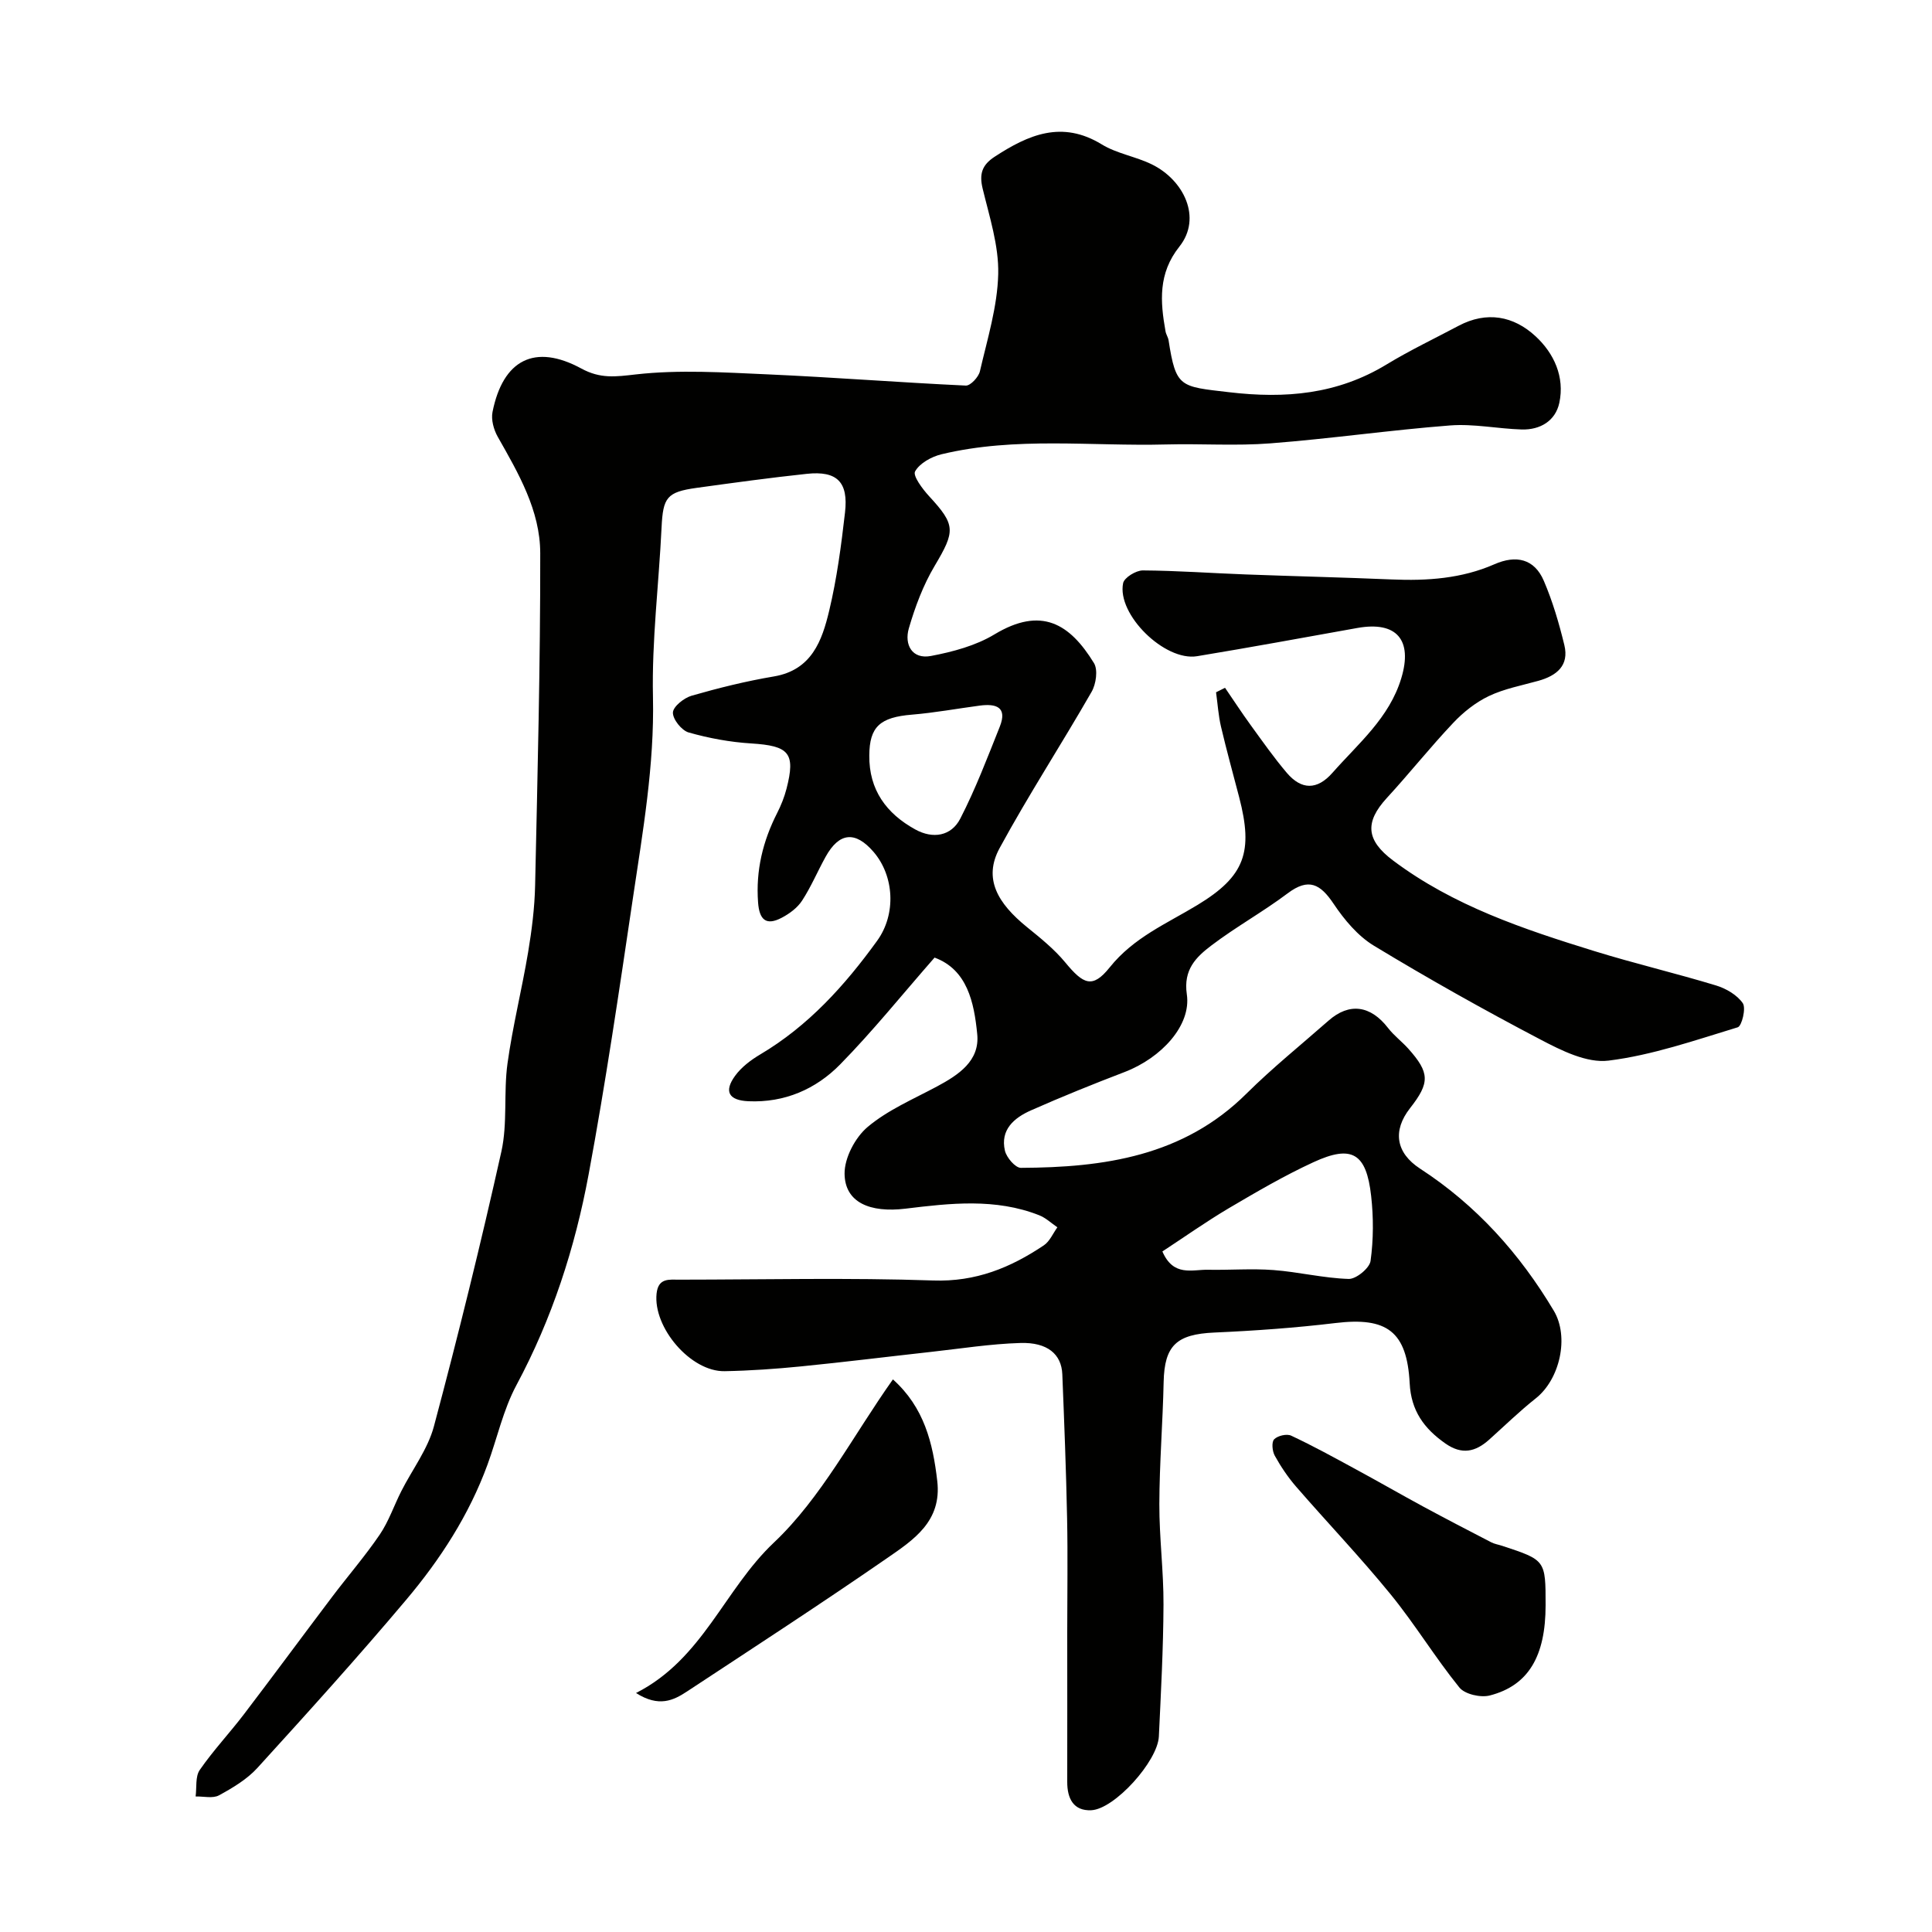 <svg enable-background="new 0 0 400 400" viewBox="0 0 400 400" xmlns="http://www.w3.org/2000/svg"><g fill="#010100"><path d="m193.49 198.26c-6.71 7.66-12.78 15.22-19.54 22.11-5.03 5.13-11.51 7.96-18.99 7.63-4.06-.18-5.14-2-2.77-5.26 1.3-1.79 3.25-3.27 5.19-4.42 9.98-5.91 17.53-14.29 24.22-23.54 4.01-5.54 3.53-13.48-.77-18.44-3.76-4.34-7.09-4.01-9.89 1.04-1.67 3.01-3.01 6.22-4.88 9.09-.96 1.48-2.61 2.7-4.21 3.54-3.25 1.71-4.64.42-4.9-3.18-.49-6.61.99-12.69 3.96-18.52.81-1.59 1.48-3.28 1.93-5.01 1.91-7.42.54-8.89-7.33-9.38-4.35-.27-8.74-1.08-12.93-2.27-1.45-.41-3.31-2.74-3.26-4.13.05-1.24 2.29-3.02 3.87-3.48 5.6-1.61 11.29-3.02 17.04-3.99 7.84-1.33 9.97-7.42 11.45-13.63 1.59-6.65 2.49-13.5 3.27-20.31.73-6.33-1.66-8.67-7.89-8.01-7.63.81-15.24 1.86-22.85 2.91-6.17.86-6.94 1.99-7.24 8.2-.56 11.71-2.04 23.42-1.78 35.1.31 14.16-2.12 27.92-4.17 41.75-2.83 19.06-5.63 38.14-9.15 57.08-2.82 15.21-7.57 29.87-14.95 43.64-2.73 5.09-3.98 10.97-5.99 16.46-3.81 10.41-9.77 19.61-16.83 27.98-9.98 11.85-20.38 23.35-30.81 34.81-2.15 2.36-5.1 4.12-7.94 5.67-1.28.7-3.21.2-4.85.24.25-1.85-.09-4.11.85-5.48 2.79-4.04 6.19-7.65 9.17-11.56 6.14-8.06 12.15-16.22 18.26-24.31 3.25-4.3 6.8-8.4 9.83-12.85 1.87-2.75 2.96-6.02 4.48-9.02 2.27-4.48 5.49-8.69 6.75-13.42 5.03-18.85 9.71-37.81 13.96-56.86 1.31-5.88.44-12.22 1.27-18.25 1.07-7.73 2.98-15.33 4.27-23.03.76-4.57 1.35-9.22 1.45-13.85.5-22.93 1.09-45.86 1.06-68.78-.01-8.83-4.51-16.54-8.8-24.1-.83-1.47-1.4-3.54-1.08-5.13 2.16-10.83 8.76-14.23 18.39-9 3.95 2.15 7.08 1.7 11.28 1.22 9-1.02 18.23-.41 27.35-.01 13.67.61 27.31 1.68 40.98 2.32.96.04 2.64-1.77 2.91-2.96 1.54-6.67 3.63-13.39 3.79-20.13.14-5.88-1.82-11.87-3.23-17.72-.72-3-.13-4.85 2.46-6.55 7.01-4.58 13.95-7.62 22.2-2.58 3.13 1.92 7.05 2.51 10.39 4.15 6.57 3.22 10.45 11.04 5.68 17.03-4.41 5.55-3.96 11.37-2.86 17.53.11.64.53 1.22.63 1.85 1.53 9.84 2.36 9.56 12.5 10.75 11.7 1.38 22.44.45 32.63-5.74 4.82-2.93 9.93-5.36 14.92-8.01 5.82-3.08 11.38-2.04 15.92 2.16 3.83 3.53 6.08 8.43 4.93 13.8-.8 3.72-3.95 5.62-7.79 5.51-4.94-.15-9.91-1.21-14.79-.84-12.42.96-24.78 2.75-37.21 3.71-7.16.56-14.4.04-21.59.23-15.53.41-31.18-1.66-46.53 2.03-2.07.5-4.52 1.85-5.47 3.55-.51.91 1.54 3.65 2.9 5.13 5.52 5.98 5.44 7.21 1.15 14.43-2.37 3.98-4.05 8.48-5.35 12.95-.96 3.33.65 6.45 4.59 5.7 4.52-.86 9.25-2.12 13.13-4.46 9.7-5.85 15.59-2.25 20.61 5.93.86 1.4.44 4.35-.49 5.96-6.22 10.85-13.07 21.36-19.04 32.35-3.44 6.33-.39 11.43 5.62 16.32 2.81 2.28 5.69 4.59 7.98 7.36 3.72 4.5 5.61 5.49 9.19 1.02 4.98-6.22 11.79-9.05 18.17-12.92 9.84-5.96 11.58-10.99 8.64-22.3-1.27-4.88-2.62-9.73-3.77-14.64-.54-2.32-.69-4.73-1.02-7.1.62-.31 1.24-.62 1.86-.93 1.77 2.58 3.48 5.21 5.32 7.74 2.43 3.34 4.8 6.73 7.47 9.87 3.02 3.54 6.26 3.62 9.46-.02 5.36-6.08 11.76-11.35 14.24-19.57 2.4-7.93-.96-11.85-9.06-10.41-11.07 1.98-22.13 4.02-33.22 5.85-6.7 1.1-16.64-8.65-15.31-15.13.24-1.15 2.66-2.63 4.07-2.63 7.1.04 14.19.57 21.28.83 10.09.38 20.19.61 30.28 1.04 7.31.31 14.46-.17 21.25-3.15 4.47-1.96 8.26-1.15 10.22 3.43 1.83 4.26 3.15 8.78 4.25 13.3 1.03 4.25-1.59 6.35-5.39 7.41-3.44.96-7.04 1.63-10.23 3.15-2.73 1.3-5.29 3.33-7.38 5.55-4.75 5.02-9.06 10.45-13.74 15.54-4.66 5.07-4.27 8.79 1.27 12.95 12.5 9.39 27.03 14.23 41.67 18.76 8.34 2.58 16.86 4.58 25.21 7.12 2.08.63 4.37 1.97 5.54 3.68.7 1.02-.2 4.72-1.05 4.98-8.82 2.68-17.67 5.77-26.75 6.9-4.49.56-9.78-2.1-14.14-4.39-11.66-6.11-23.16-12.57-34.42-19.39-3.34-2.02-6.15-5.39-8.36-8.69-2.75-4.1-5.16-5.44-9.52-2.16-5.08 3.82-10.7 6.93-15.76 10.77-3.15 2.39-5.87 4.97-5.11 10.14.95 6.41-5.25 13.15-12.88 16.08-6.53 2.5-13.02 5.12-19.41 7.95-3.45 1.53-6.38 3.99-5.37 8.34.33 1.42 2.16 3.56 3.3 3.55 17.18-.07 33.64-2.39 46.7-15.36 5.37-5.33 11.3-10.1 16.99-15.11 4.3-3.79 8.7-3.19 12.33 1.51 1.21 1.57 2.86 2.8 4.19 4.28 4.46 4.99 4.5 7.06.37 12.32-3.66 4.67-2.96 9.25 2.08 12.53 11.63 7.56 20.62 17.58 27.68 29.42 3.22 5.4 1.28 14.17-3.74 18.14-3.36 2.66-6.44 5.67-9.63 8.53-2.83 2.54-5.64 3.22-9.09.8-4.42-3.1-7.09-6.78-7.38-12.45-.56-10.78-4.74-13.76-15.36-12.48-8.33 1-16.72 1.6-25.1 1.97-7.8.35-10.31 2.67-10.48 10.22-.18 8.44-.87 16.87-.89 25.3-.02 6.93.89 13.87.86 20.8-.04 9.1-.53 18.21-.96 27.3-.24 5.14-9.18 15.06-14 15.28-3.69.17-4.98-2.45-4.97-5.86.02-10.37 0-20.74 0-31.11 0-7.83.13-15.67-.03-23.5-.2-9.94-.59-19.87-.99-29.8-.17-4.13-3.06-6.64-8.66-6.47-6.2.18-12.39 1.17-18.57 1.85-8.96.99-17.91 2.11-26.88 3-5.25.52-10.52.89-15.8.99-7.04.13-14.85-9.05-14.09-16.09.36-3.29 2.64-2.85 4.77-2.86 17.5-.01 35.01-.43 52.49.17 8.82.31 16.02-2.65 22.92-7.28 1.22-.82 1.88-2.46 2.8-3.73-1.25-.85-2.4-1.96-3.78-2.5-9.04-3.56-18.41-2.49-27.66-1.36-7.33.89-12.55-1.25-12.62-7.22-.04-3.29 2.2-7.53 4.78-9.7 4.17-3.51 9.44-5.75 14.32-8.36 4.49-2.41 8.94-5.3 8.36-10.89-.64-6.53-2.06-13.32-8.83-15.81zm47.17 60.84c2.28 5.28 6.15 3.73 9.4 3.79 4.53.09 9.09-.28 13.59.06 5.21.39 10.37 1.68 15.58 1.84 1.54.05 4.33-2.24 4.53-3.73.61-4.42.62-9.01.12-13.46-.99-8.86-3.98-10.65-11.94-6.98-6.04 2.78-11.81 6.16-17.55 9.54-4.72 2.8-9.21 5.98-13.73 8.94zm-60.68-102.69c-.08 7.12 3.54 12.03 9.52 15.32 3.64 2.01 7.45 1.4 9.32-2.25 3.15-6.12 5.61-12.61 8.17-19.02 1.63-4.09-.78-4.82-4.16-4.37-4.67.62-9.33 1.48-14.02 1.87-6.6.54-8.8 2.49-8.83 8.45z"/><path d="m320 332.34c0 10.54-3.54 16.63-11.55 18.69-1.89.49-5.17-.25-6.3-1.65-5.02-6.2-9.19-13.1-14.23-19.28-6.24-7.66-13.09-14.83-19.57-22.3-1.69-1.95-3.17-4.15-4.42-6.41-.52-.93-.7-2.81-.13-3.4.72-.74 2.61-1.19 3.53-.75 4.53 2.12 8.92 4.54 13.32 6.93 4.68 2.53 9.29 5.19 13.96 7.72 4.68 2.53 9.4 4.98 14.12 7.42.71.37 1.55.49 2.32.75 8.95 2.95 8.95 2.95 8.95 12.28z"/><path d="m131.68 350.52c13.85-7.04 18.24-21.41 28.54-31.14 9.84-9.3 16.37-22.11 24.65-33.79 6.45 5.78 8.27 13.12 9.18 21.04.97 8.34-4.91 12.18-10.35 15.94-13.67 9.45-27.61 18.51-41.49 27.65-2.78 1.83-5.8 3.31-10.53.3z"/></g></svg>